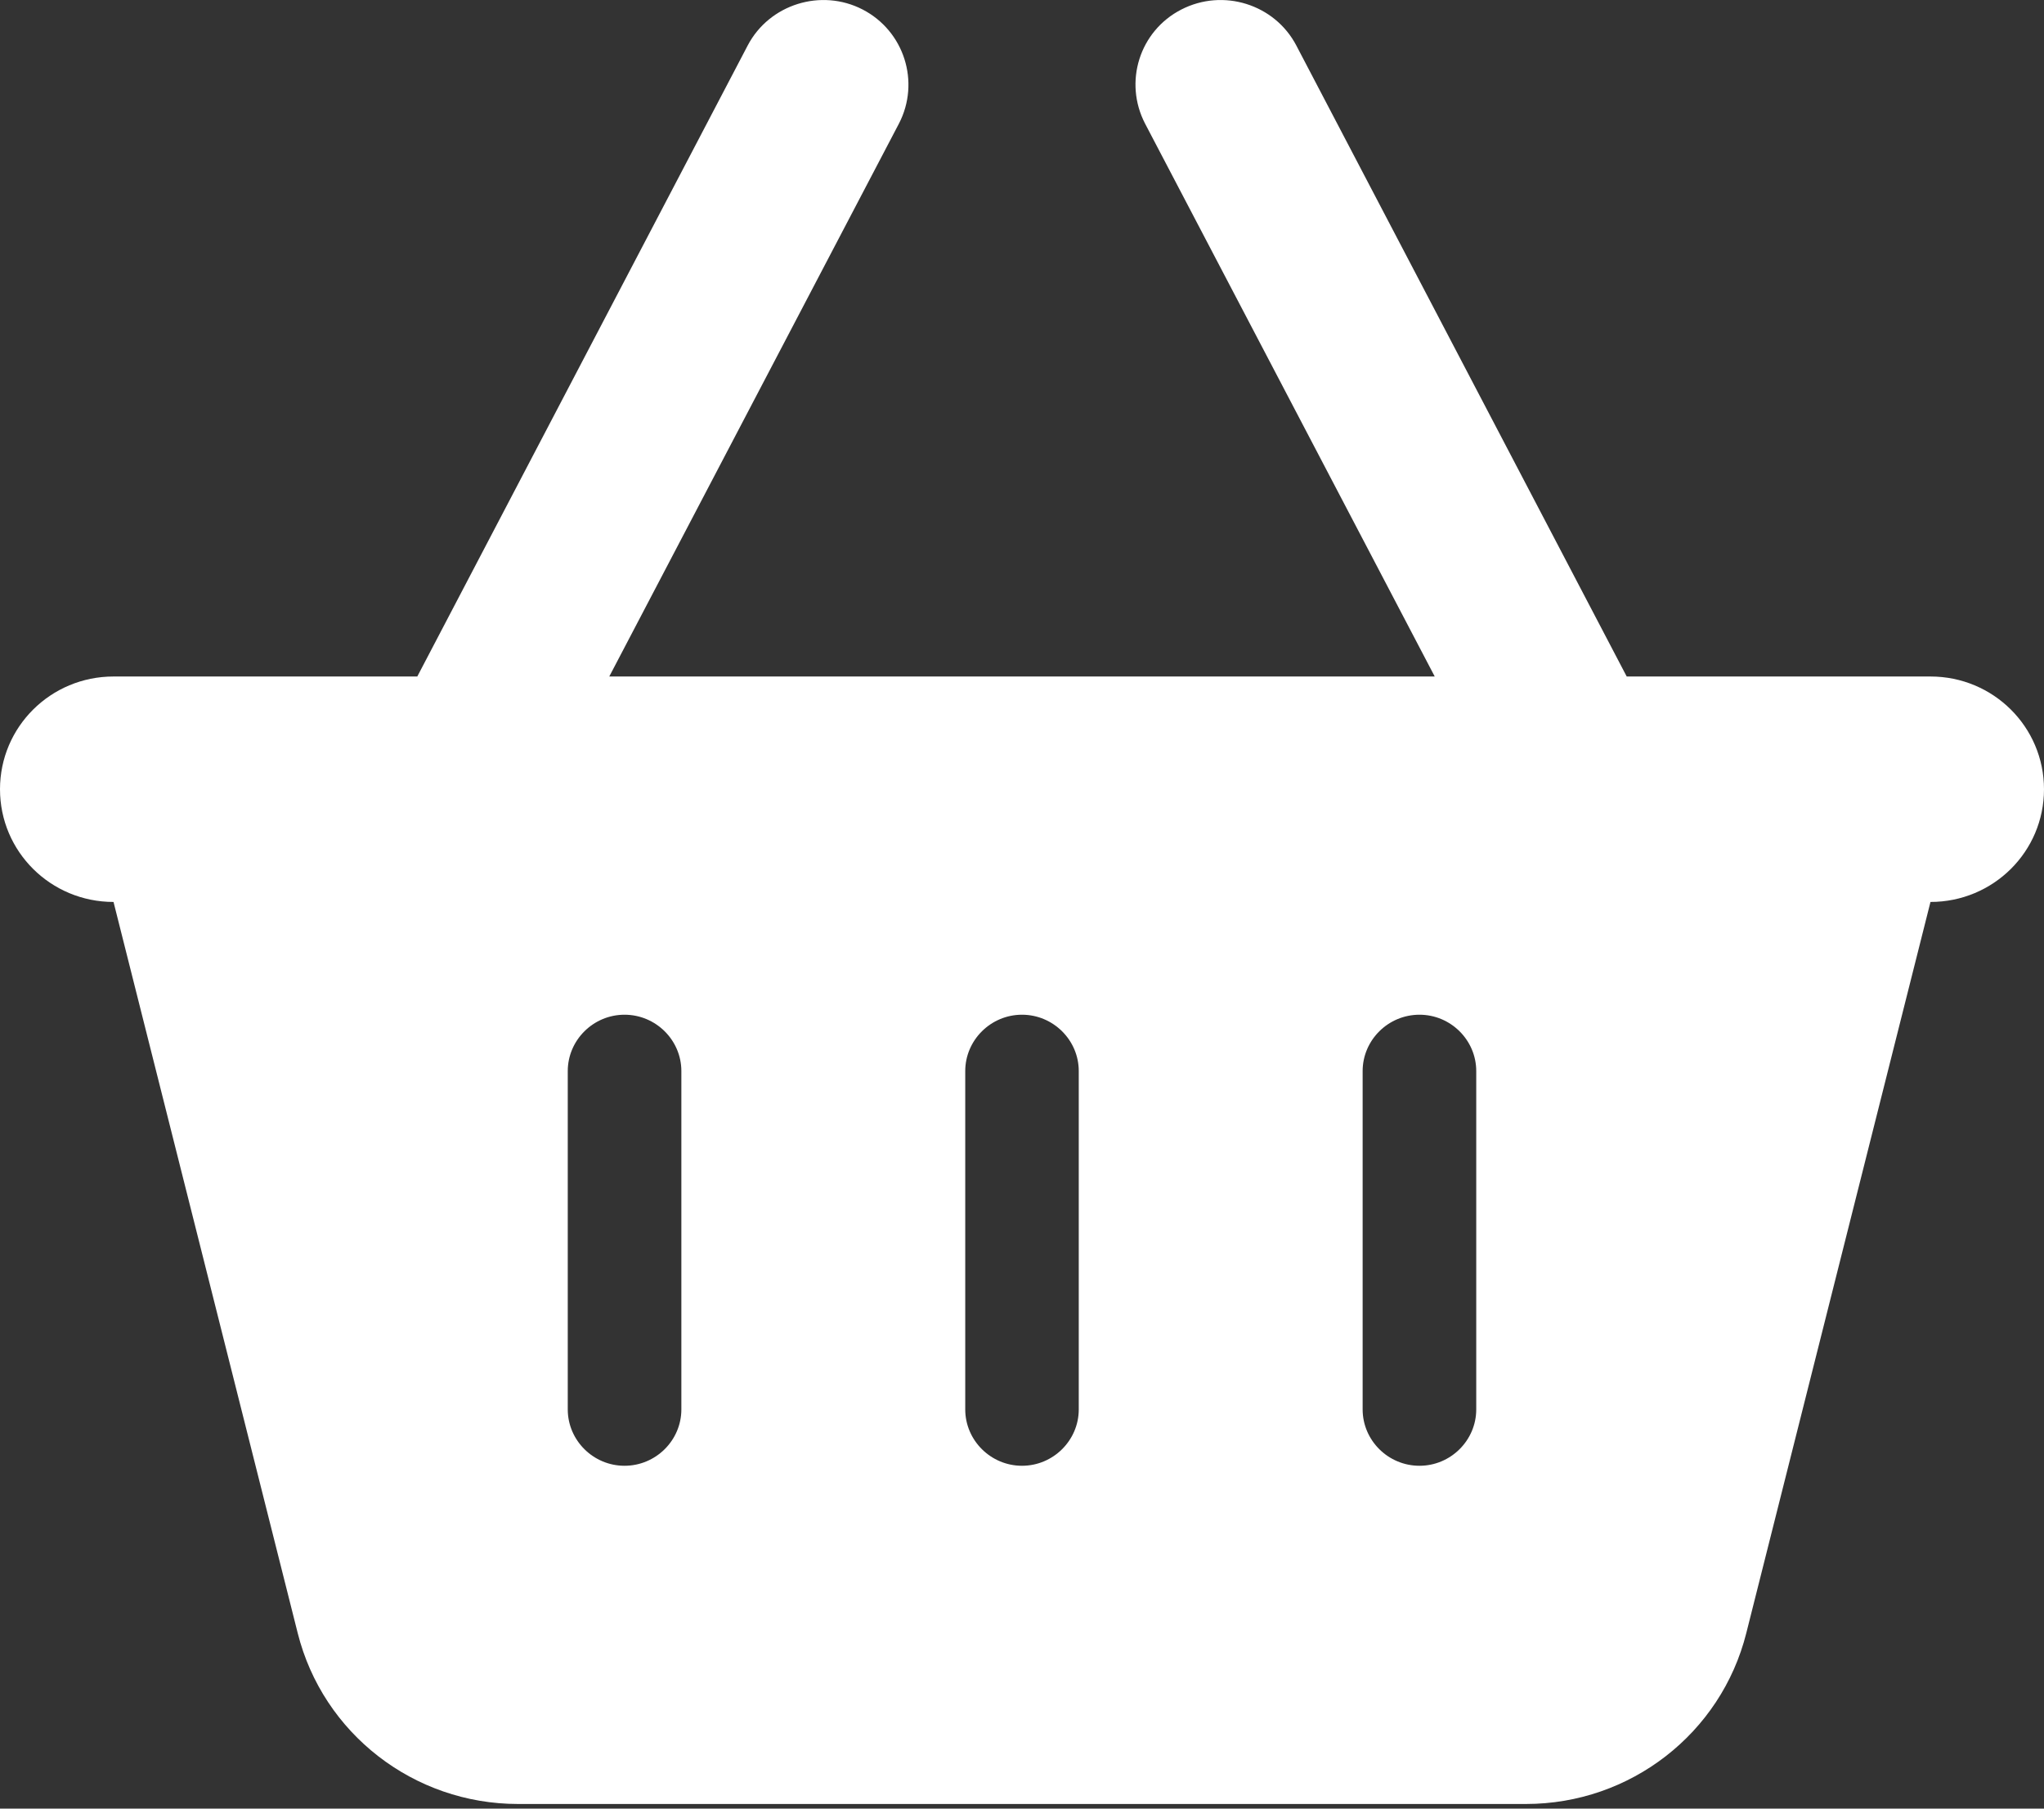 <?xml version="1.0" encoding="UTF-8"?> <svg xmlns="http://www.w3.org/2000/svg" width="26" height="23" viewBox="0 0 26 23" fill="none"><rect x="0" y="0" width="26" height="23" fill="#333333" stroke="none"/><g clip-path="url(#clip0_244_1381)"><path d="M11.434 1.573C11.709 1.044 11.501 0.394 10.973 0.121C10.445 -0.152 9.786 0.054 9.511 0.578L5.308 8.603H1.444C0.645 8.603 0 9.244 0 10.037C0 10.83 0.645 11.47 1.444 11.47L3.787 20.768C4.108 22.045 5.263 22.941 6.59 22.941H19.41C20.737 22.941 21.892 22.045 22.213 20.768L24.556 11.47C25.355 11.47 26 10.83 26 10.037C26 9.244 25.355 8.603 24.556 8.603H20.692L16.489 0.578C16.214 0.054 15.559 -0.152 15.027 0.121C14.494 0.394 14.291 1.044 14.566 1.573L18.25 8.603H7.75L11.434 1.573ZM8.667 13.621V17.923C8.667 18.317 8.342 18.64 7.944 18.64C7.547 18.64 7.222 18.317 7.222 17.923V13.621C7.222 13.227 7.547 12.904 7.944 12.904C8.342 12.904 8.667 13.227 8.667 13.621ZM13 12.904C13.397 12.904 13.722 13.227 13.722 13.621V17.923C13.722 18.317 13.397 18.64 13 18.64C12.603 18.64 12.278 18.317 12.278 17.923V13.621C12.278 13.227 12.603 12.904 13 12.904ZM18.778 13.621V17.923C18.778 18.317 18.453 18.64 18.056 18.64C17.658 18.64 17.333 18.317 17.333 17.923V13.621C17.333 13.227 17.658 12.904 18.056 12.904C18.453 12.904 18.778 13.227 18.778 13.621Z" fill="white"></path></g><defs><clipPath id="clip0_244_1381"><rect width="26" height="22.941" fill="white"></rect></clipPath></defs></svg> 